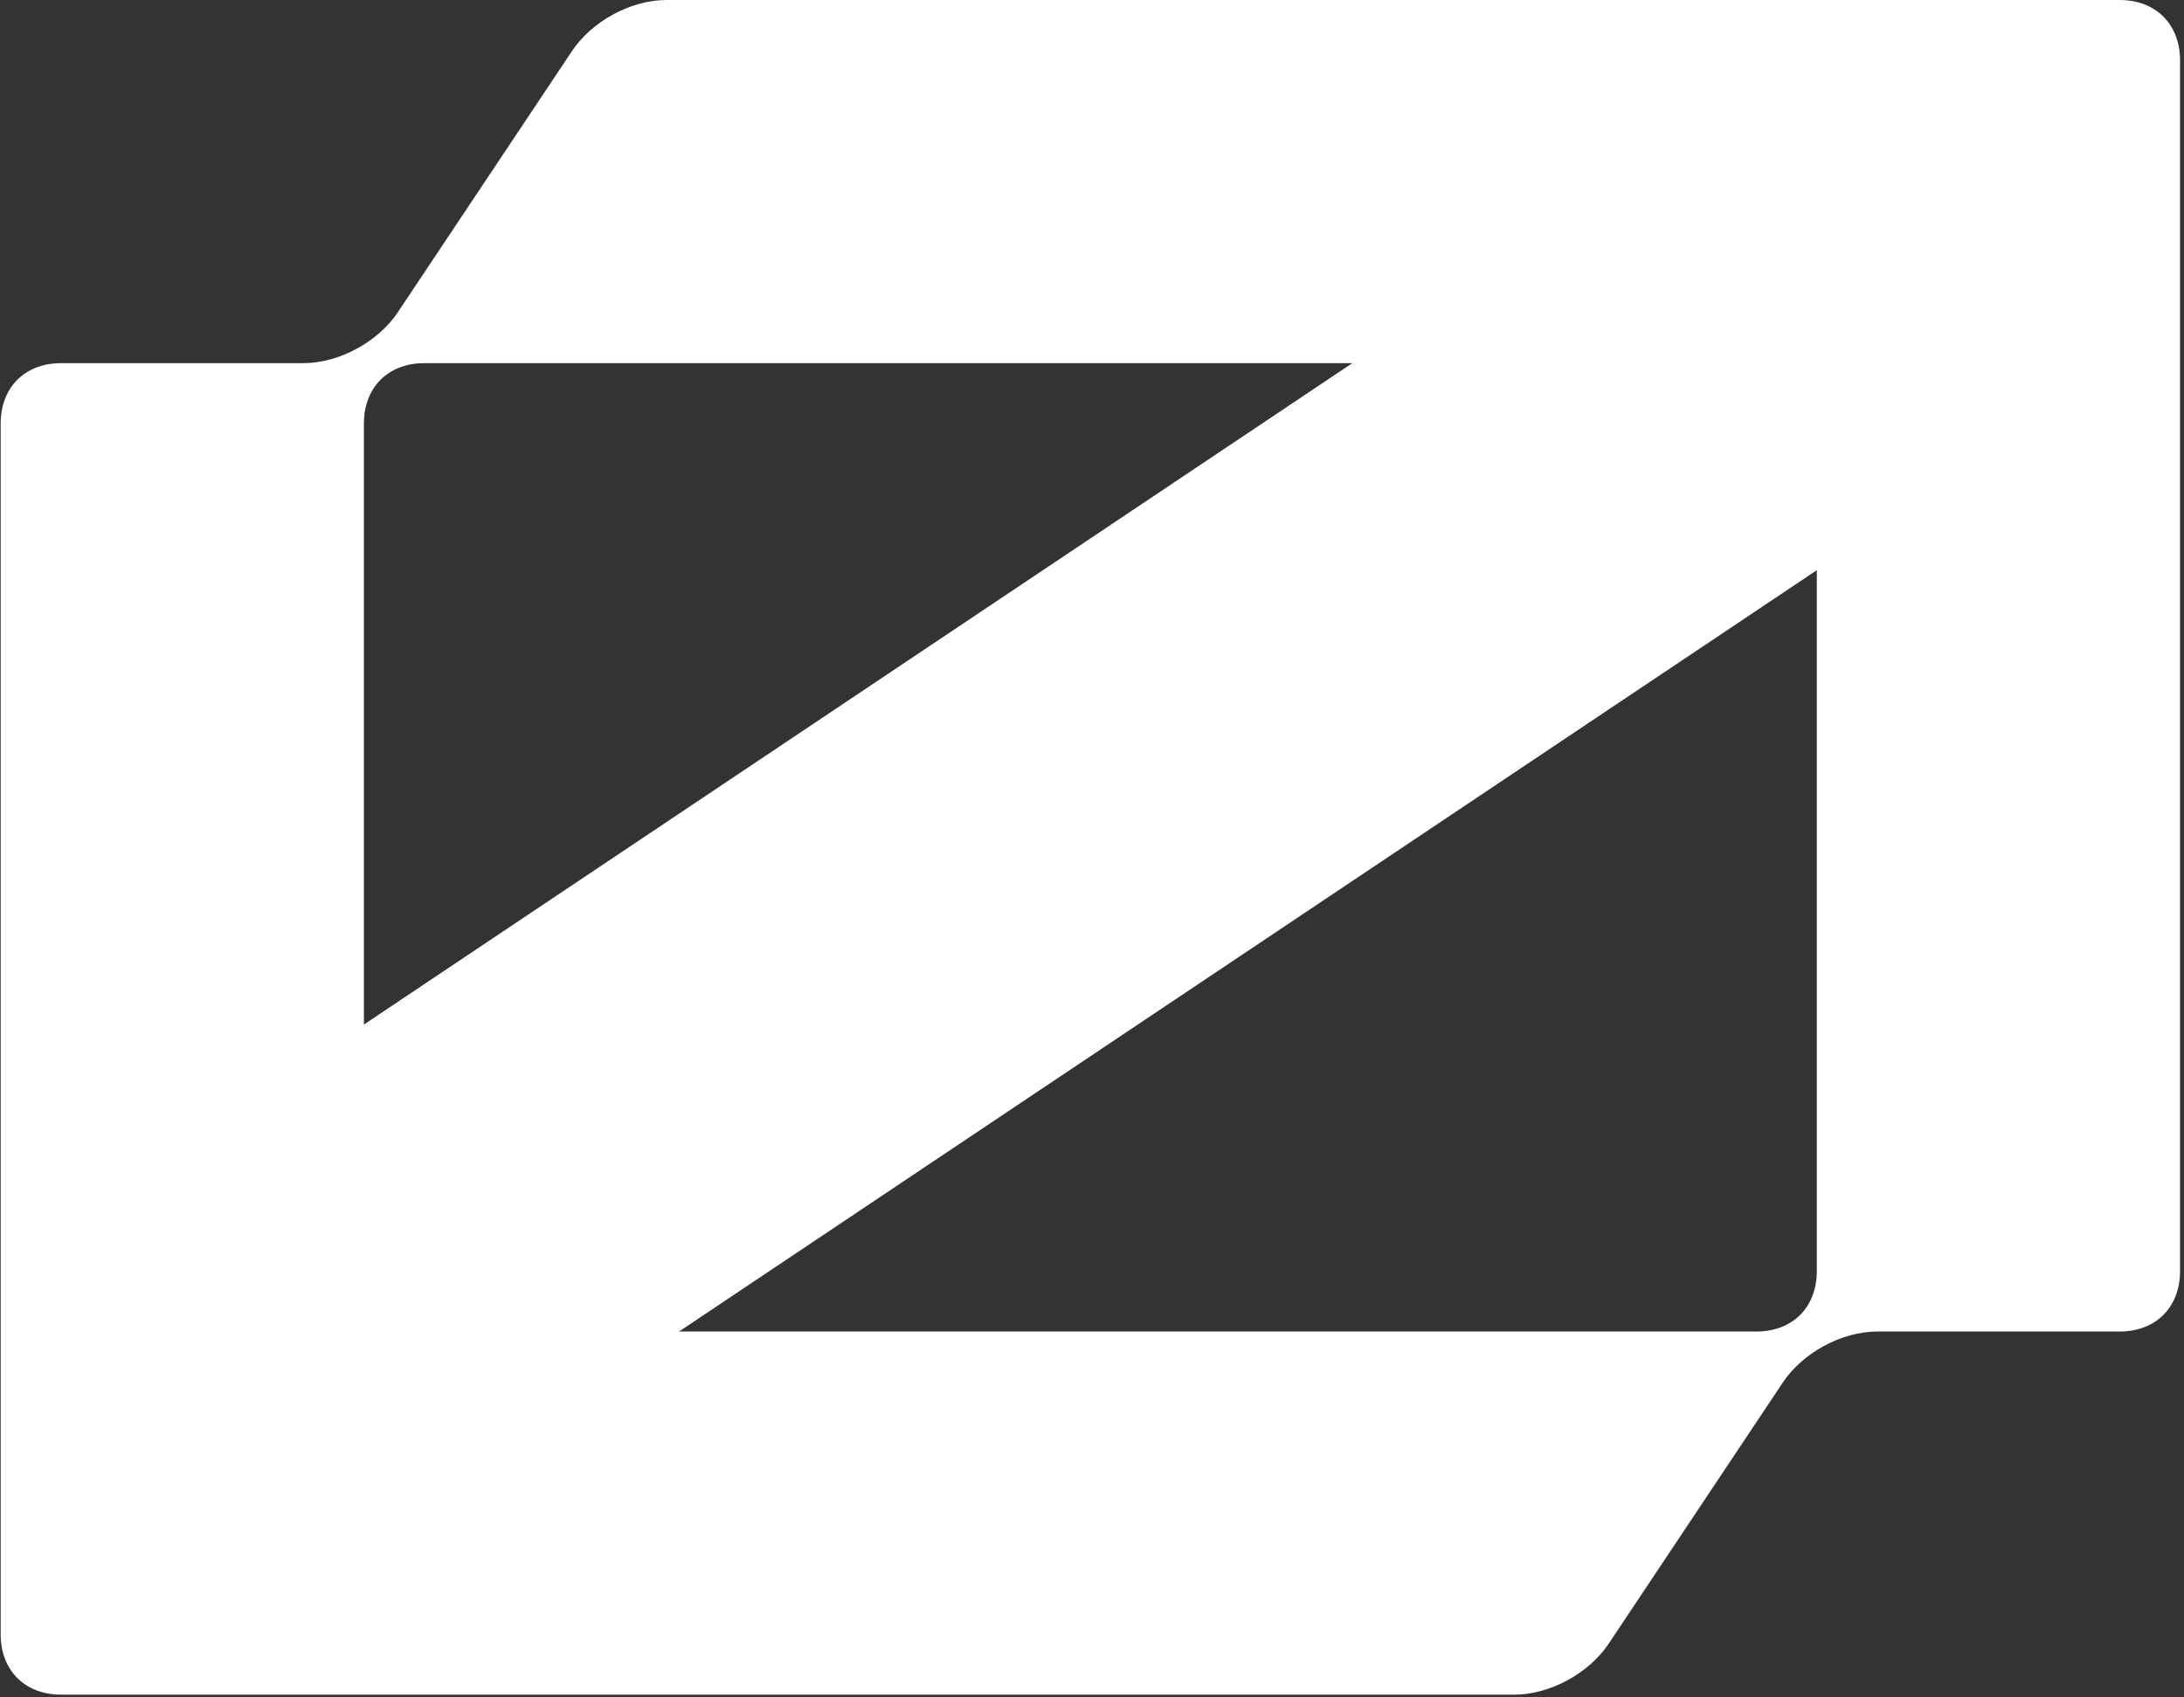 <svg width="467" height="363" viewBox="0 0 467 363" fill="none" xmlns="http://www.w3.org/2000/svg">
<rect x="0" y="0" width="467" height="363" fill="#333333" stroke="none"/>
<path d="M0.143 349.51V90.614C0.143 82.847 5.321 77.669 13.088 77.669H64.867C72.634 77.669 80.918 73.009 85.061 66.795L122.342 10.874C126.484 4.66 134.769 0 142.536 0H453.211C460.978 0 466.156 5.178 466.156 12.945V271.841C466.156 279.608 460.978 284.786 453.211 284.786H401.432C393.665 284.786 385.38 289.446 381.238 295.659L343.957 351.581C339.815 357.794 331.53 362.455 323.763 362.455H13.088C5.321 362.455 0.143 357.277 0.143 349.51ZM90.756 284.786H375.542C383.309 284.786 388.487 279.608 388.487 271.841V90.614C388.487 82.847 383.309 77.669 375.542 77.669H90.756C82.99 77.669 77.812 82.847 77.812 90.614V271.841C77.812 279.608 82.99 284.786 90.756 284.786Z" fill="white"/>
<path d="M55.708 233.923L341.407 42.705C349.073 37.573 360.406 36.634 368.702 39.942L443.363 69.716C446.299 70.704 448.212 72.377 449.264 73.888C451.368 76.911 450.214 80.636 445.104 84.057L108.296 309.482C100.63 314.613 92.013 312.996 86.754 305.441L51.696 255.068C46.437 247.512 48.042 239.054 55.708 233.923Z" fill="white"/>
</svg>
